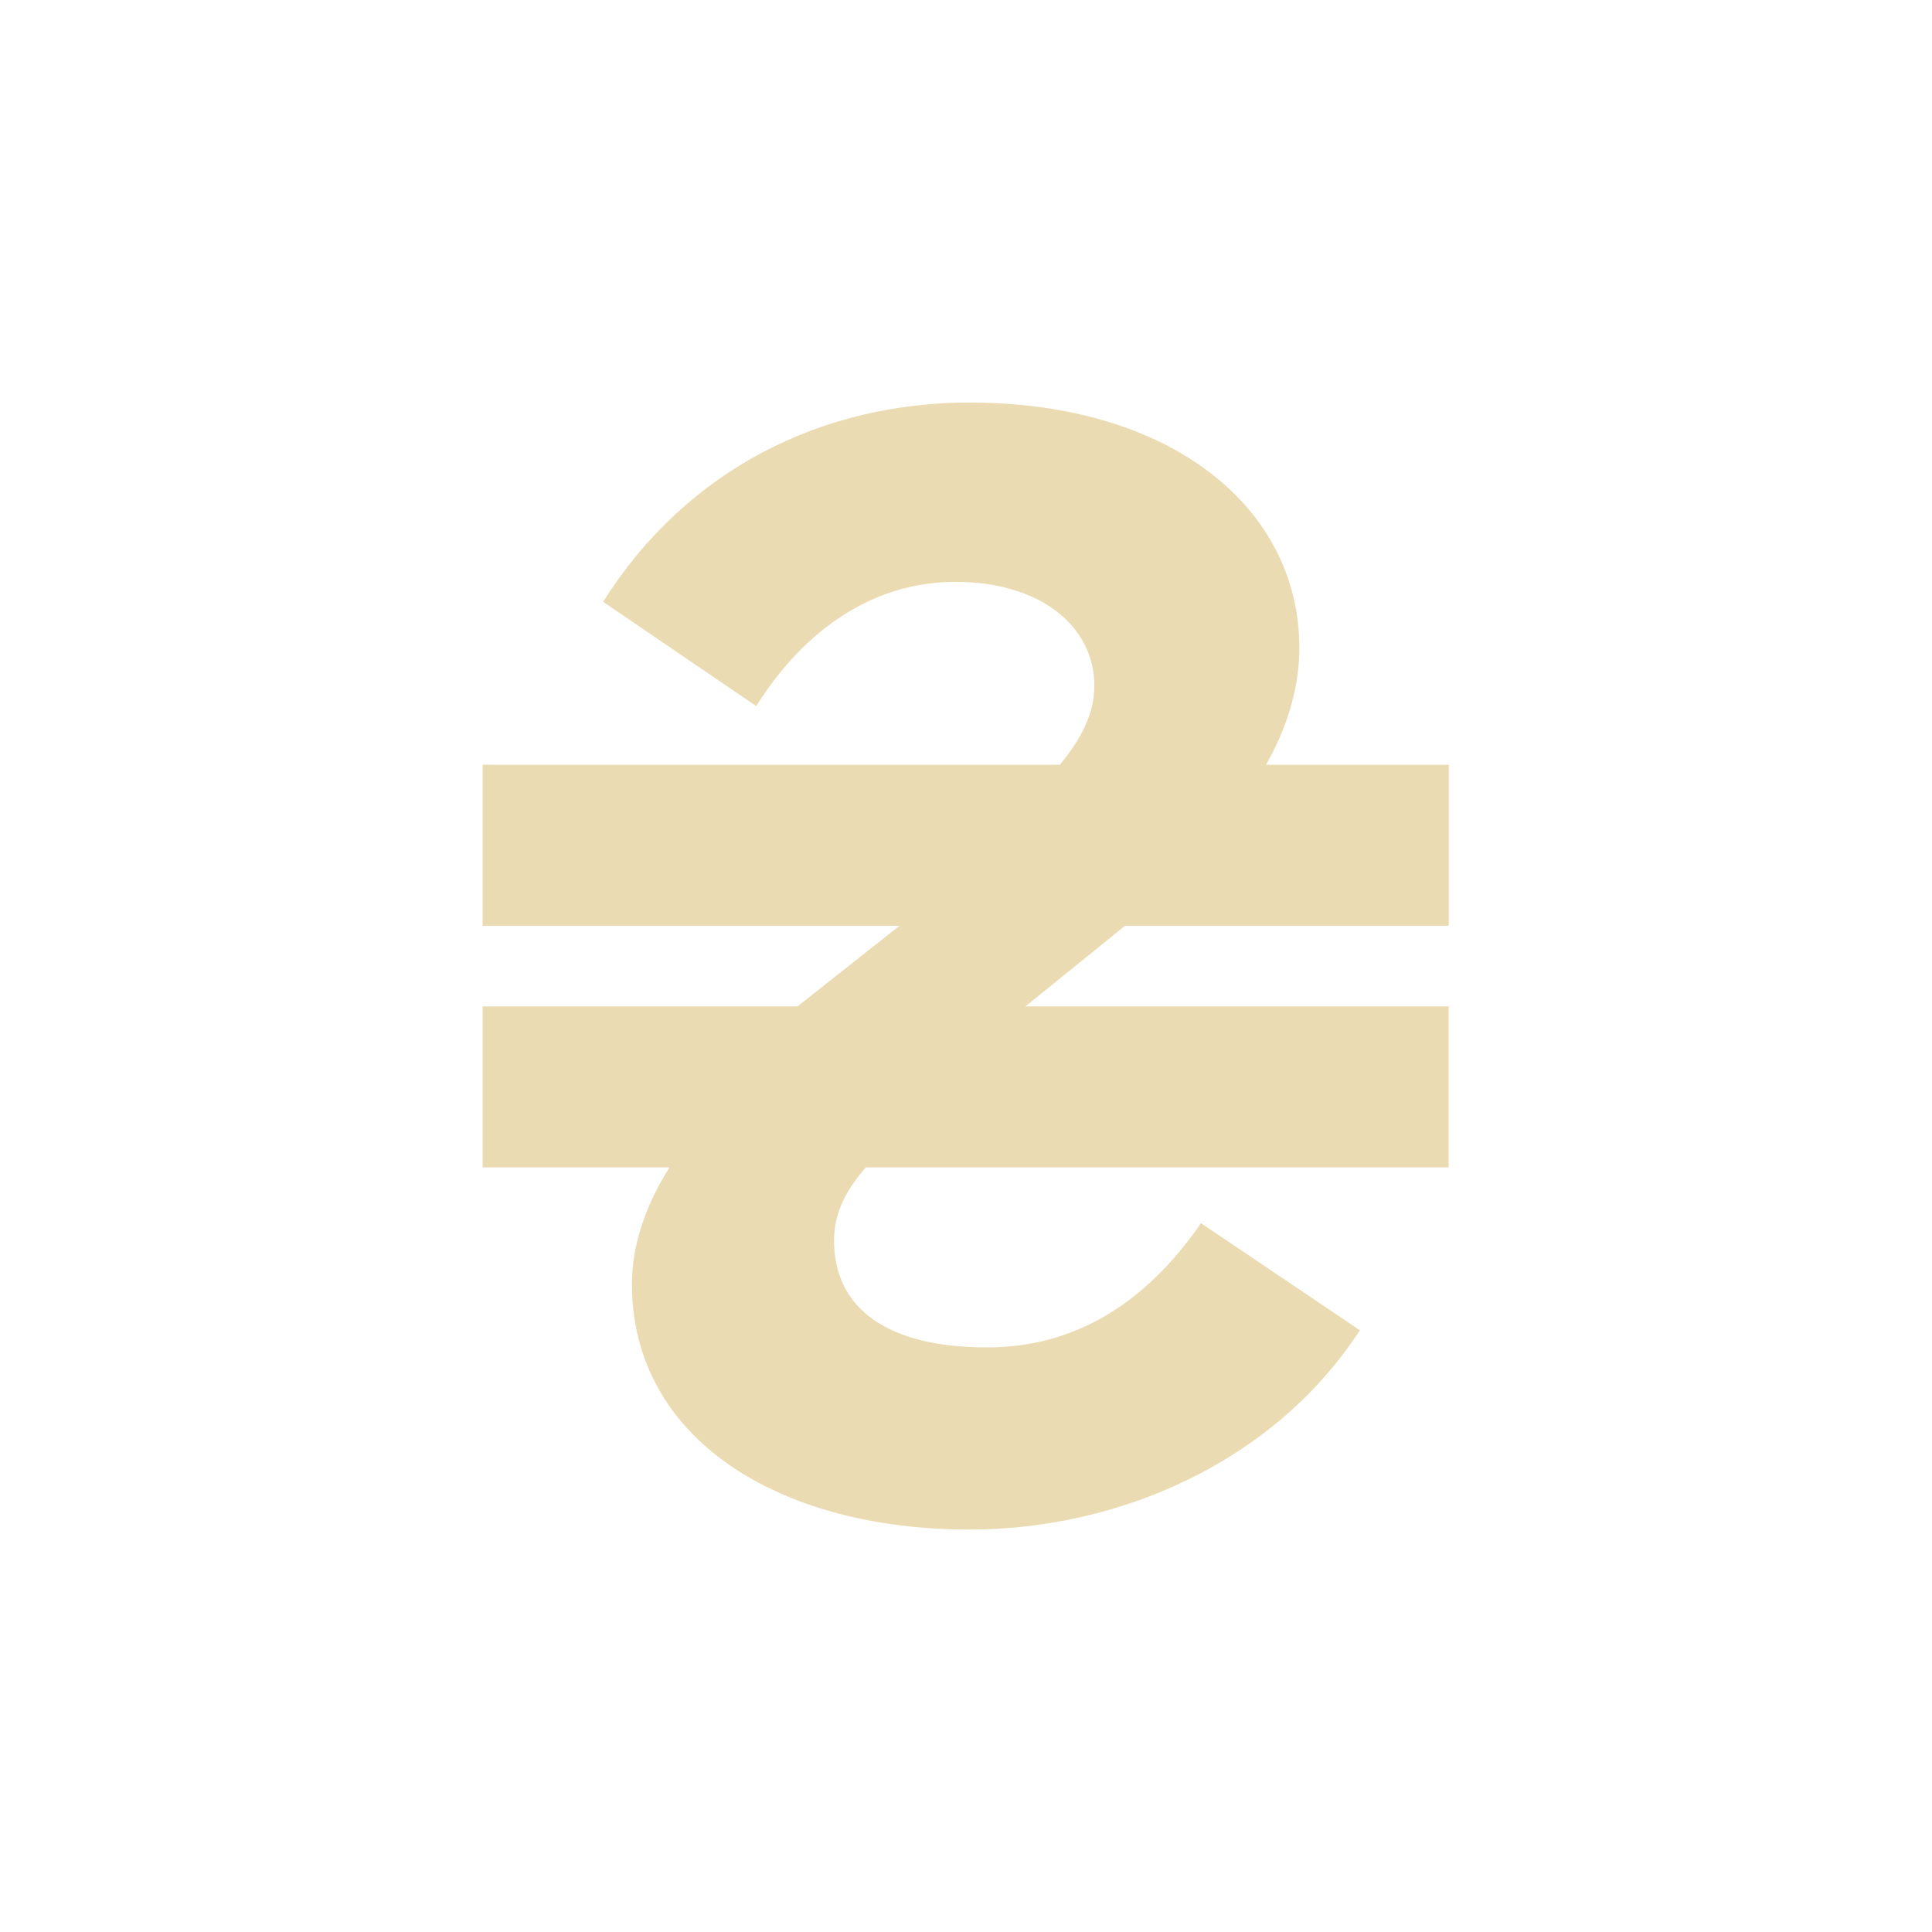 <svg width="24" height="24" version="1.1" xmlns="http://www.w3.org/2000/svg">
  <defs>
    <style id="current-color-scheme" type="text/css">.ColorScheme-Text { color:#ebdbb2; } .ColorScheme-Highlight { color:#458588; }</style>
  </defs>
  <path class="ColorScheme-Text" d="m12.05 5c-1.831 0-3.517 0.824-4.558 2.476l1.902 1.295c0.611-0.969 1.47-1.543 2.476-1.543 1.041 0 1.724 0.541 1.724 1.293 0 0.351-0.168 0.663-0.428 0.979h-7.171v2h5.179l-1.267 1.002h-3.912v2h2.322c-0.285 0.447-0.467 0.951-0.467 1.449 0 1.903 1.795 3.05 4.197 3.05 1.831 0 3.771-0.824 4.846-2.476l-1.974-1.33c-0.718 1.041-1.615 1.543-2.656 1.543-1.219 0-1.902-0.468-1.902-1.33 0-0.357 0.166-0.645 0.395-0.906h7.24v-2h-5.258l1.238-1.002h4.022v-2h-2.271c0.244-0.428 0.414-0.926 0.414-1.449 0-1.758-1.613-3.05-4.091-3.05z" fill="currentColor"/>
</svg>
